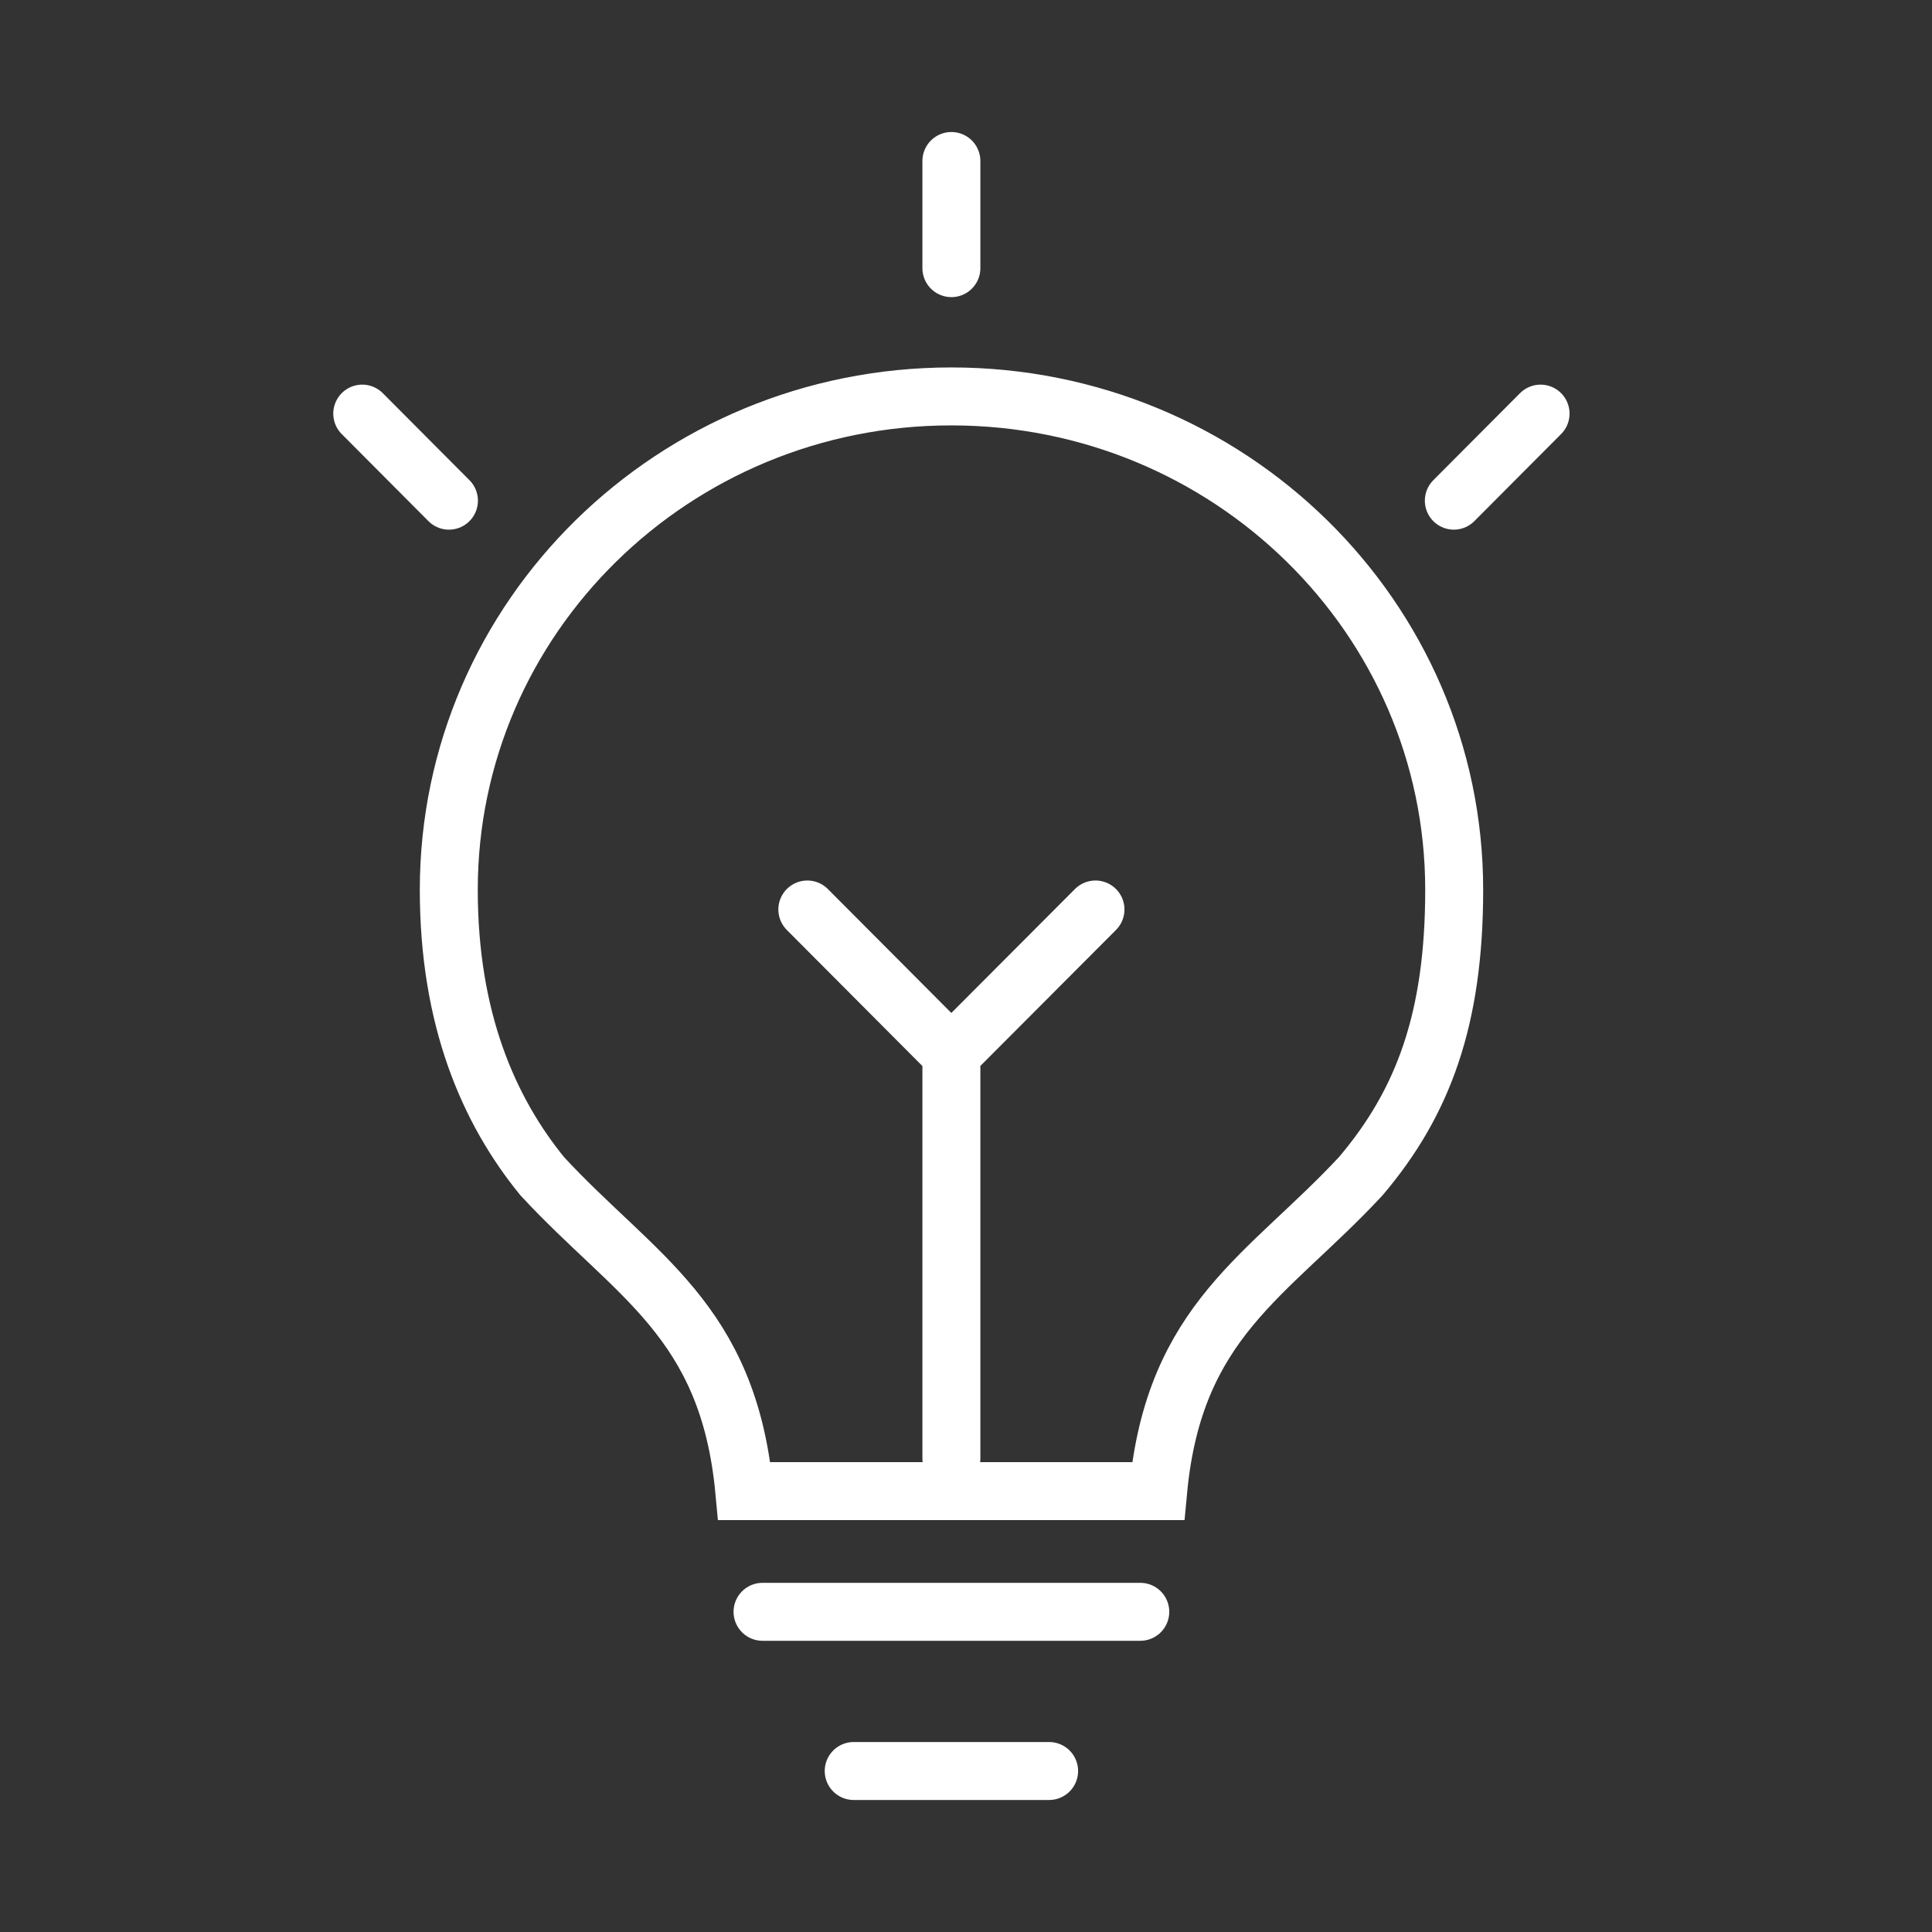 <?xml version="1.0" encoding="UTF-8"?> <svg xmlns="http://www.w3.org/2000/svg" width="48" height="48" viewBox="0 0 48 48" fill="none"><rect x="0" y="0" width="48" height="48" fill="#333333" stroke="none"/><path d="M18.945 40.045H28.33M21.21 44H26.065M23.637 6.662V4M36.12 12.439L38.275 10.276M9 10.276L11.154 12.439M23.637 36.236V26.18M23.629 26.18L20.058 22.596M23.642 26.18L27.217 22.596M23.633 9.849C16.739 9.849 11.15 15.335 11.15 22.106C11.15 25.314 12.136 27.584 13.471 29.222C15.766 31.705 18.096 32.793 18.492 37.046H28.774C29.171 32.793 31.5 31.705 33.808 29.222C35.361 27.392 36.129 25.314 36.129 22.106C36.129 15.335 30.532 9.849 23.637 9.849H23.633Z" stroke="#FFFFFF" stroke-width="1.44" stroke-linecap="round"></path></svg> 